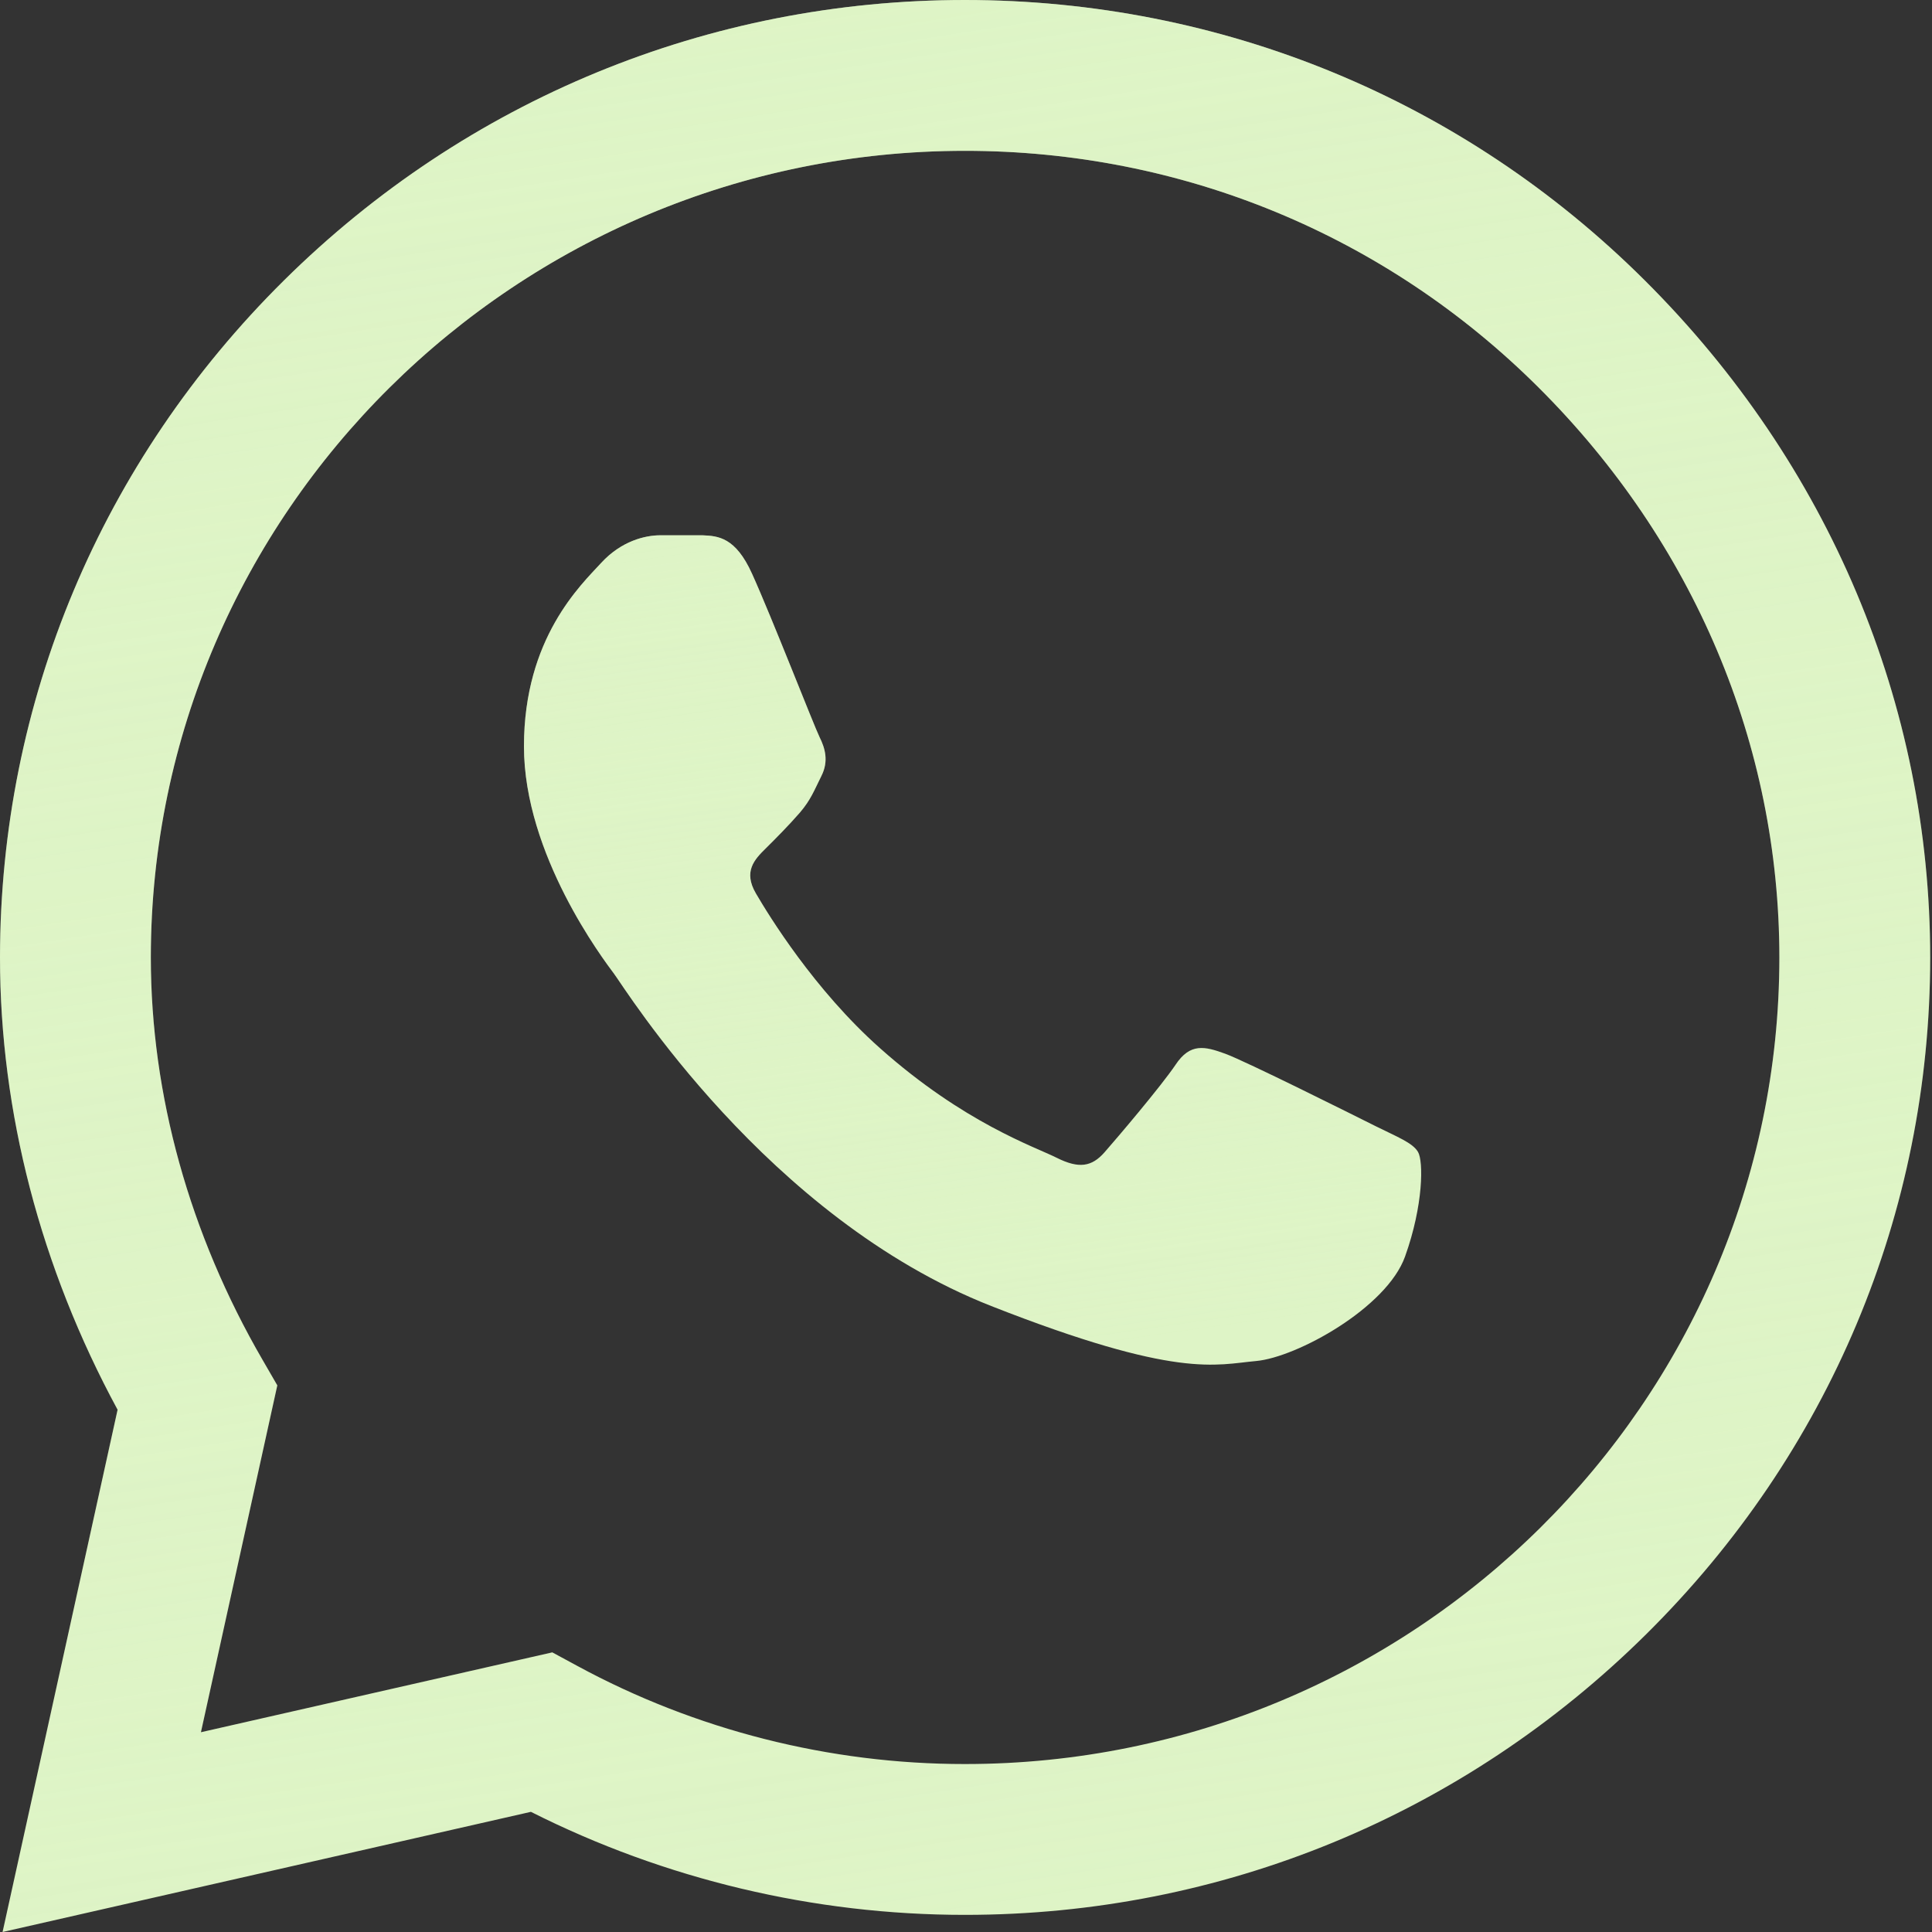 <?xml version="1.0" encoding="UTF-8"?> <svg xmlns="http://www.w3.org/2000/svg" width="15" height="15" viewBox="0 0 15 15" fill="none"><rect x="0" y="0" width="15" height="15" fill="#333333" stroke="none"/> <path d="M12.771 2.178C11.362 0.774 9.488 0.001 7.492 0C5.502 0 3.624 0.773 2.206 2.176C0.785 3.582 0.002 5.451 0 7.431V7.433V7.434C0 8.633 0.315 9.841 0.913 10.945L0.02 15L4.122 14.067C5.161 14.591 6.32 14.867 7.49 14.867H7.493C9.483 14.867 11.36 14.094 12.779 12.69C14.201 11.283 14.985 9.417 14.986 7.436C14.986 5.469 14.2 3.602 12.771 2.178ZM7.492 13.696H7.49C6.44 13.696 5.4 13.432 4.482 12.934L4.288 12.829L1.56 13.449L2.153 10.756L2.039 10.559C1.471 9.58 1.171 8.499 1.171 7.433C1.173 3.982 4.009 1.171 7.492 1.171C9.175 1.171 10.757 1.824 11.945 3.008C13.151 4.21 13.815 5.782 13.815 7.436C13.813 10.888 10.977 13.696 7.492 13.696Z" fill="#DEF4C6"></path> <path d="M12.771 2.178C11.362 0.774 9.488 0.001 7.492 0C5.502 0 3.624 0.773 2.206 2.176C0.785 3.582 0.002 5.451 0 7.431V7.433V7.434C0 8.633 0.315 9.841 0.913 10.945L0.02 15L4.122 14.067C5.161 14.591 6.32 14.867 7.49 14.867H7.493C9.483 14.867 11.36 14.094 12.779 12.69C14.201 11.283 14.985 9.417 14.986 7.436C14.986 5.469 14.2 3.602 12.771 2.178ZM7.492 13.696H7.49C6.44 13.696 5.4 13.432 4.482 12.934L4.288 12.829L1.56 13.449L2.153 10.756L2.039 10.559C1.471 9.58 1.171 8.499 1.171 7.433C1.173 3.982 4.009 1.171 7.492 1.171C9.175 1.171 10.757 1.824 11.945 3.008C13.151 4.21 13.815 5.782 13.815 7.436C13.813 10.888 10.977 13.696 7.492 13.696Z" fill="url(#paint0_linear)"></path> <path d="M5.454 4.156H5.125C5.011 4.156 4.825 4.199 4.668 4.37C4.511 4.541 4.068 4.954 4.068 5.795C4.068 6.635 4.683 7.447 4.768 7.561C4.854 7.675 5.954 9.455 7.696 10.14C9.144 10.709 9.438 10.595 9.752 10.567C10.067 10.539 10.767 10.154 10.909 9.755C11.052 9.356 11.052 9.014 11.009 8.943C10.966 8.872 10.852 8.829 10.681 8.744C10.509 8.658 9.669 8.238 9.512 8.181C9.355 8.124 9.241 8.095 9.127 8.267C9.012 8.437 8.676 8.832 8.576 8.946C8.476 9.06 8.376 9.075 8.204 8.989C8.033 8.903 7.486 8.72 6.832 8.138C6.322 7.685 5.969 7.108 5.869 6.937C5.769 6.766 5.858 6.673 5.944 6.588C6.021 6.512 6.125 6.407 6.211 6.308C6.296 6.208 6.321 6.137 6.378 6.023C6.435 5.909 6.406 5.809 6.363 5.723C6.321 5.638 5.992 4.793 5.839 4.455H5.839C5.711 4.171 5.576 4.161 5.454 4.156Z" fill="#DEF4C6"></path> <path d="M5.454 4.156H5.125C5.011 4.156 4.825 4.199 4.668 4.37C4.511 4.541 4.068 4.954 4.068 5.795C4.068 6.635 4.683 7.447 4.768 7.561C4.854 7.675 5.954 9.455 7.696 10.14C9.144 10.709 9.438 10.595 9.752 10.567C10.067 10.539 10.767 10.154 10.909 9.755C11.052 9.356 11.052 9.014 11.009 8.943C10.966 8.872 10.852 8.829 10.681 8.744C10.509 8.658 9.669 8.238 9.512 8.181C9.355 8.124 9.241 8.095 9.127 8.267C9.012 8.437 8.676 8.832 8.576 8.946C8.476 9.06 8.376 9.075 8.204 8.989C8.033 8.903 7.486 8.72 6.832 8.138C6.322 7.685 5.969 7.108 5.869 6.937C5.769 6.766 5.858 6.673 5.944 6.588C6.021 6.512 6.125 6.407 6.211 6.308C6.296 6.208 6.321 6.137 6.378 6.023C6.435 5.909 6.406 5.809 6.363 5.723C6.321 5.638 5.992 4.793 5.839 4.455H5.839C5.711 4.171 5.576 4.161 5.454 4.156Z" fill="url(#paint1_linear)"></path> <defs> <linearGradient id="paint0_linear" x1="-5.545" y1="-16.703" x2="-0.437" y2="16.23" gradientUnits="userSpaceOnUse"> <stop stop-color="#DEF4C6"></stop> <stop offset="1" stop-color="#DEF4C6" stop-opacity="0"></stop> </linearGradient> <linearGradient id="paint1_linear" x1="1.491" y1="-3.014" x2="3.523" y2="11.172" gradientUnits="userSpaceOnUse"> <stop stop-color="#DEF4C6"></stop> <stop offset="1" stop-color="#DEF4C6" stop-opacity="0"></stop> </linearGradient> </defs> </svg> 